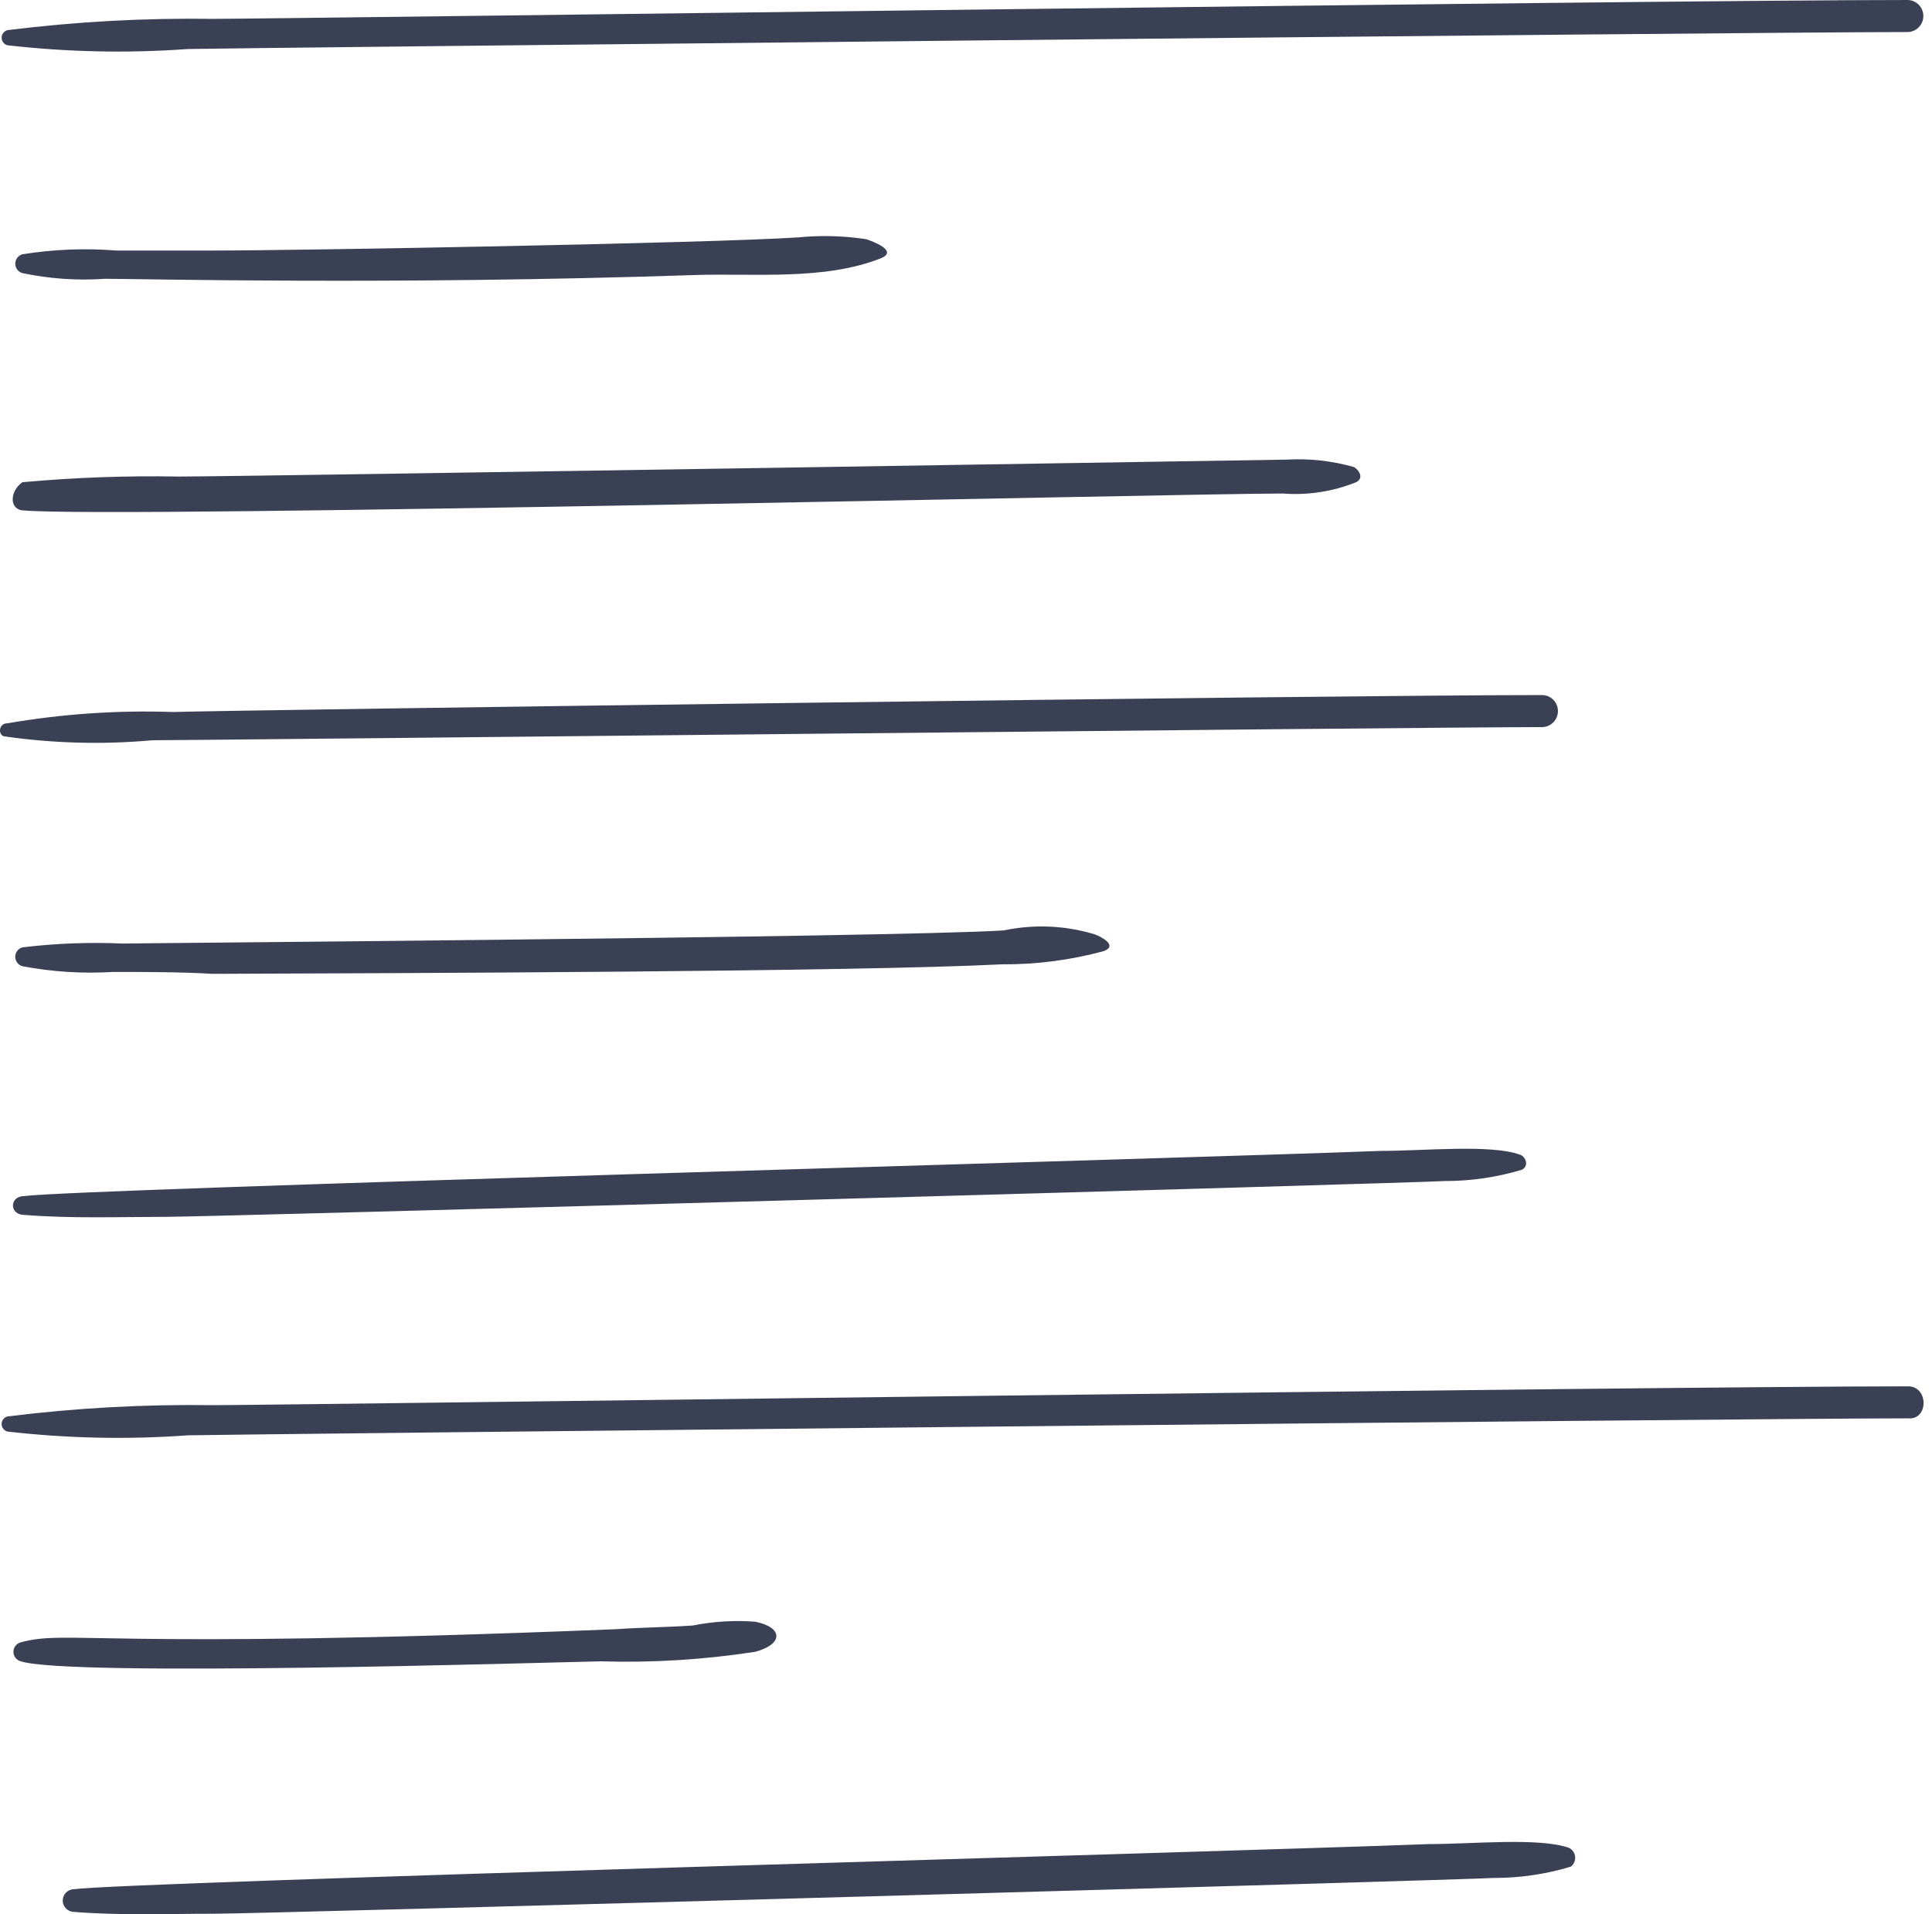 <svg xmlns="http://www.w3.org/2000/svg" width="110" height="109" viewBox="0 0 110 109" fill="none"><path d="M108.639 0C94.159 0 15.862 1.074 12.107 1.074C8.2 1.018 4.294 1.234 0.417 1.718C0.323 1.745 0.241 1.801 0.183 1.879C0.125 1.956 0.093 2.05 0.093 2.147C0.093 2.244 0.125 2.338 0.183 2.416C0.241 2.493 0.323 2.549 0.417 2.576C3.832 2.968 7.276 3.04 10.705 2.791C12.079 2.747 99.278 1.825 108.631 1.825C108.866 1.815 109.089 1.716 109.252 1.546C109.415 1.377 109.507 1.151 109.508 0.916C109.509 0.681 109.419 0.454 109.257 0.284C109.095 0.113 108.874 0.011 108.639 0Z" fill="#3B4155"></path><path d="M5.994 15.875C8.006 15.875 22.555 16.236 39.567 15.66C42.996 15.552 46.967 15.983 50.186 14.694C51.149 14.267 49.644 13.731 49.326 13.622C48.049 13.426 46.752 13.391 45.465 13.516C40.471 13.846 17.107 14.267 12.001 14.267H6.636C4.847 14.124 3.047 14.195 1.274 14.48C1.157 14.513 1.055 14.583 0.982 14.68C0.909 14.777 0.87 14.895 0.87 15.016C0.87 15.137 0.909 15.255 0.982 15.351C1.055 15.448 1.157 15.518 1.274 15.552C2.825 15.877 4.413 15.986 5.994 15.875Z" fill="#3B4155"></path><path d="M1.382 29.068C6.797 29.519 67.543 28.102 73.03 28.102C74.455 28.212 75.886 27.993 77.212 27.459C77.641 27.245 77.427 26.815 77.105 26.6C75.851 26.241 74.545 26.097 73.243 26.172C73.185 26.172 13.806 27.136 10.176 27.136C7.205 27.081 4.233 27.189 1.274 27.459C0.523 27.995 0.523 29.068 1.382 29.068Z" fill="#3B4155"></path><path d="M0.31 41.939C3.08 42.333 5.887 42.405 8.674 42.152C11.463 42.152 81.181 41.403 87.831 41.403C88.066 41.392 88.287 41.292 88.45 41.122C88.612 40.952 88.703 40.726 88.703 40.49C88.703 40.255 88.612 40.029 88.45 39.859C88.287 39.689 88.066 39.589 87.831 39.578C76.14 39.578 12.965 40.437 9.855 40.544C6.695 40.434 3.532 40.651 0.416 41.188C-0.12 41.188 -0.12 41.939 0.31 41.939Z" fill="#3B4155"></path><path d="M6.424 55.345C8.353 55.345 10.284 55.345 12.107 55.453C23.058 55.413 48.635 55.337 57.052 54.911C59.007 54.925 60.955 54.672 62.842 54.159C63.701 53.837 62.629 53.301 62.301 53.195C60.63 52.693 58.86 52.62 57.153 52.98C50.474 53.394 4.086 53.731 7.064 53.731C5.131 53.641 3.193 53.713 1.272 53.946C1.156 53.979 1.053 54.05 0.981 54.146C0.908 54.243 0.868 54.361 0.868 54.482C0.868 54.603 0.908 54.721 0.981 54.818C1.053 54.914 1.156 54.985 1.272 55.018C2.969 55.341 4.7 55.45 6.424 55.345Z" fill="#3B4155"></path><path d="M1.382 69.18C4.063 69.395 6.745 69.29 9.425 69.29C12.214 69.29 80.751 67.359 82.253 67.251C83.743 67.255 85.224 67.039 86.65 66.608C87.08 66.393 86.865 65.855 86.544 65.751C84.894 65.148 81.055 65.536 78.602 65.536C66.544 65.994 4.277 67.702 1.379 68.108C0.523 68.108 0.523 69.18 1.382 69.18Z" fill="#3B4155"></path><path d="M108.639 78.941C94.159 78.941 15.862 80.014 12.107 80.014C8.2 79.958 4.294 80.173 0.417 80.658C0.323 80.685 0.241 80.741 0.183 80.818C0.125 80.895 0.093 80.99 0.093 81.087C0.093 81.183 0.125 81.278 0.183 81.355C0.241 81.433 0.323 81.489 0.417 81.515C3.832 81.908 7.276 81.98 10.705 81.73C12.07 81.689 99.245 80.764 108.631 80.764C109.817 80.873 109.817 78.941 108.639 78.941Z" fill="#3B4155"></path><path d="M34.202 94.6C37.144 94.689 40.088 94.507 42.996 94.058C44.606 93.63 44.606 92.665 42.996 92.344C41.813 92.254 40.623 92.326 39.459 92.558C37.957 92.665 36.562 92.665 35.06 92.771C5.254 93.975 3.958 92.771 1.167 93.522C1.051 93.556 0.949 93.626 0.876 93.723C0.803 93.819 0.764 93.937 0.764 94.058C0.764 94.179 0.803 94.297 0.876 94.394C0.949 94.491 1.051 94.561 1.167 94.594C3.868 95.501 31.008 94.666 34.202 94.6Z" fill="#3B4155"></path><path d="M89.332 105.22C87.612 104.621 83.849 105.006 81.39 105.006C69.333 105.464 7.066 107.172 4.167 107.579C4.005 107.592 3.854 107.665 3.743 107.784C3.632 107.903 3.571 108.059 3.571 108.222C3.571 108.385 3.632 108.541 3.743 108.66C3.854 108.779 4.005 108.852 4.167 108.865C6.848 109.081 9.53 108.973 12.21 108.973C14.999 108.973 83.536 107.043 85.038 106.935C86.528 106.94 88.009 106.724 89.435 106.292C89.52 106.227 89.588 106.141 89.631 106.042C89.674 105.943 89.691 105.835 89.681 105.728C89.67 105.621 89.633 105.518 89.572 105.429C89.511 105.34 89.429 105.268 89.332 105.22Z" fill="#3B4155"></path></svg>